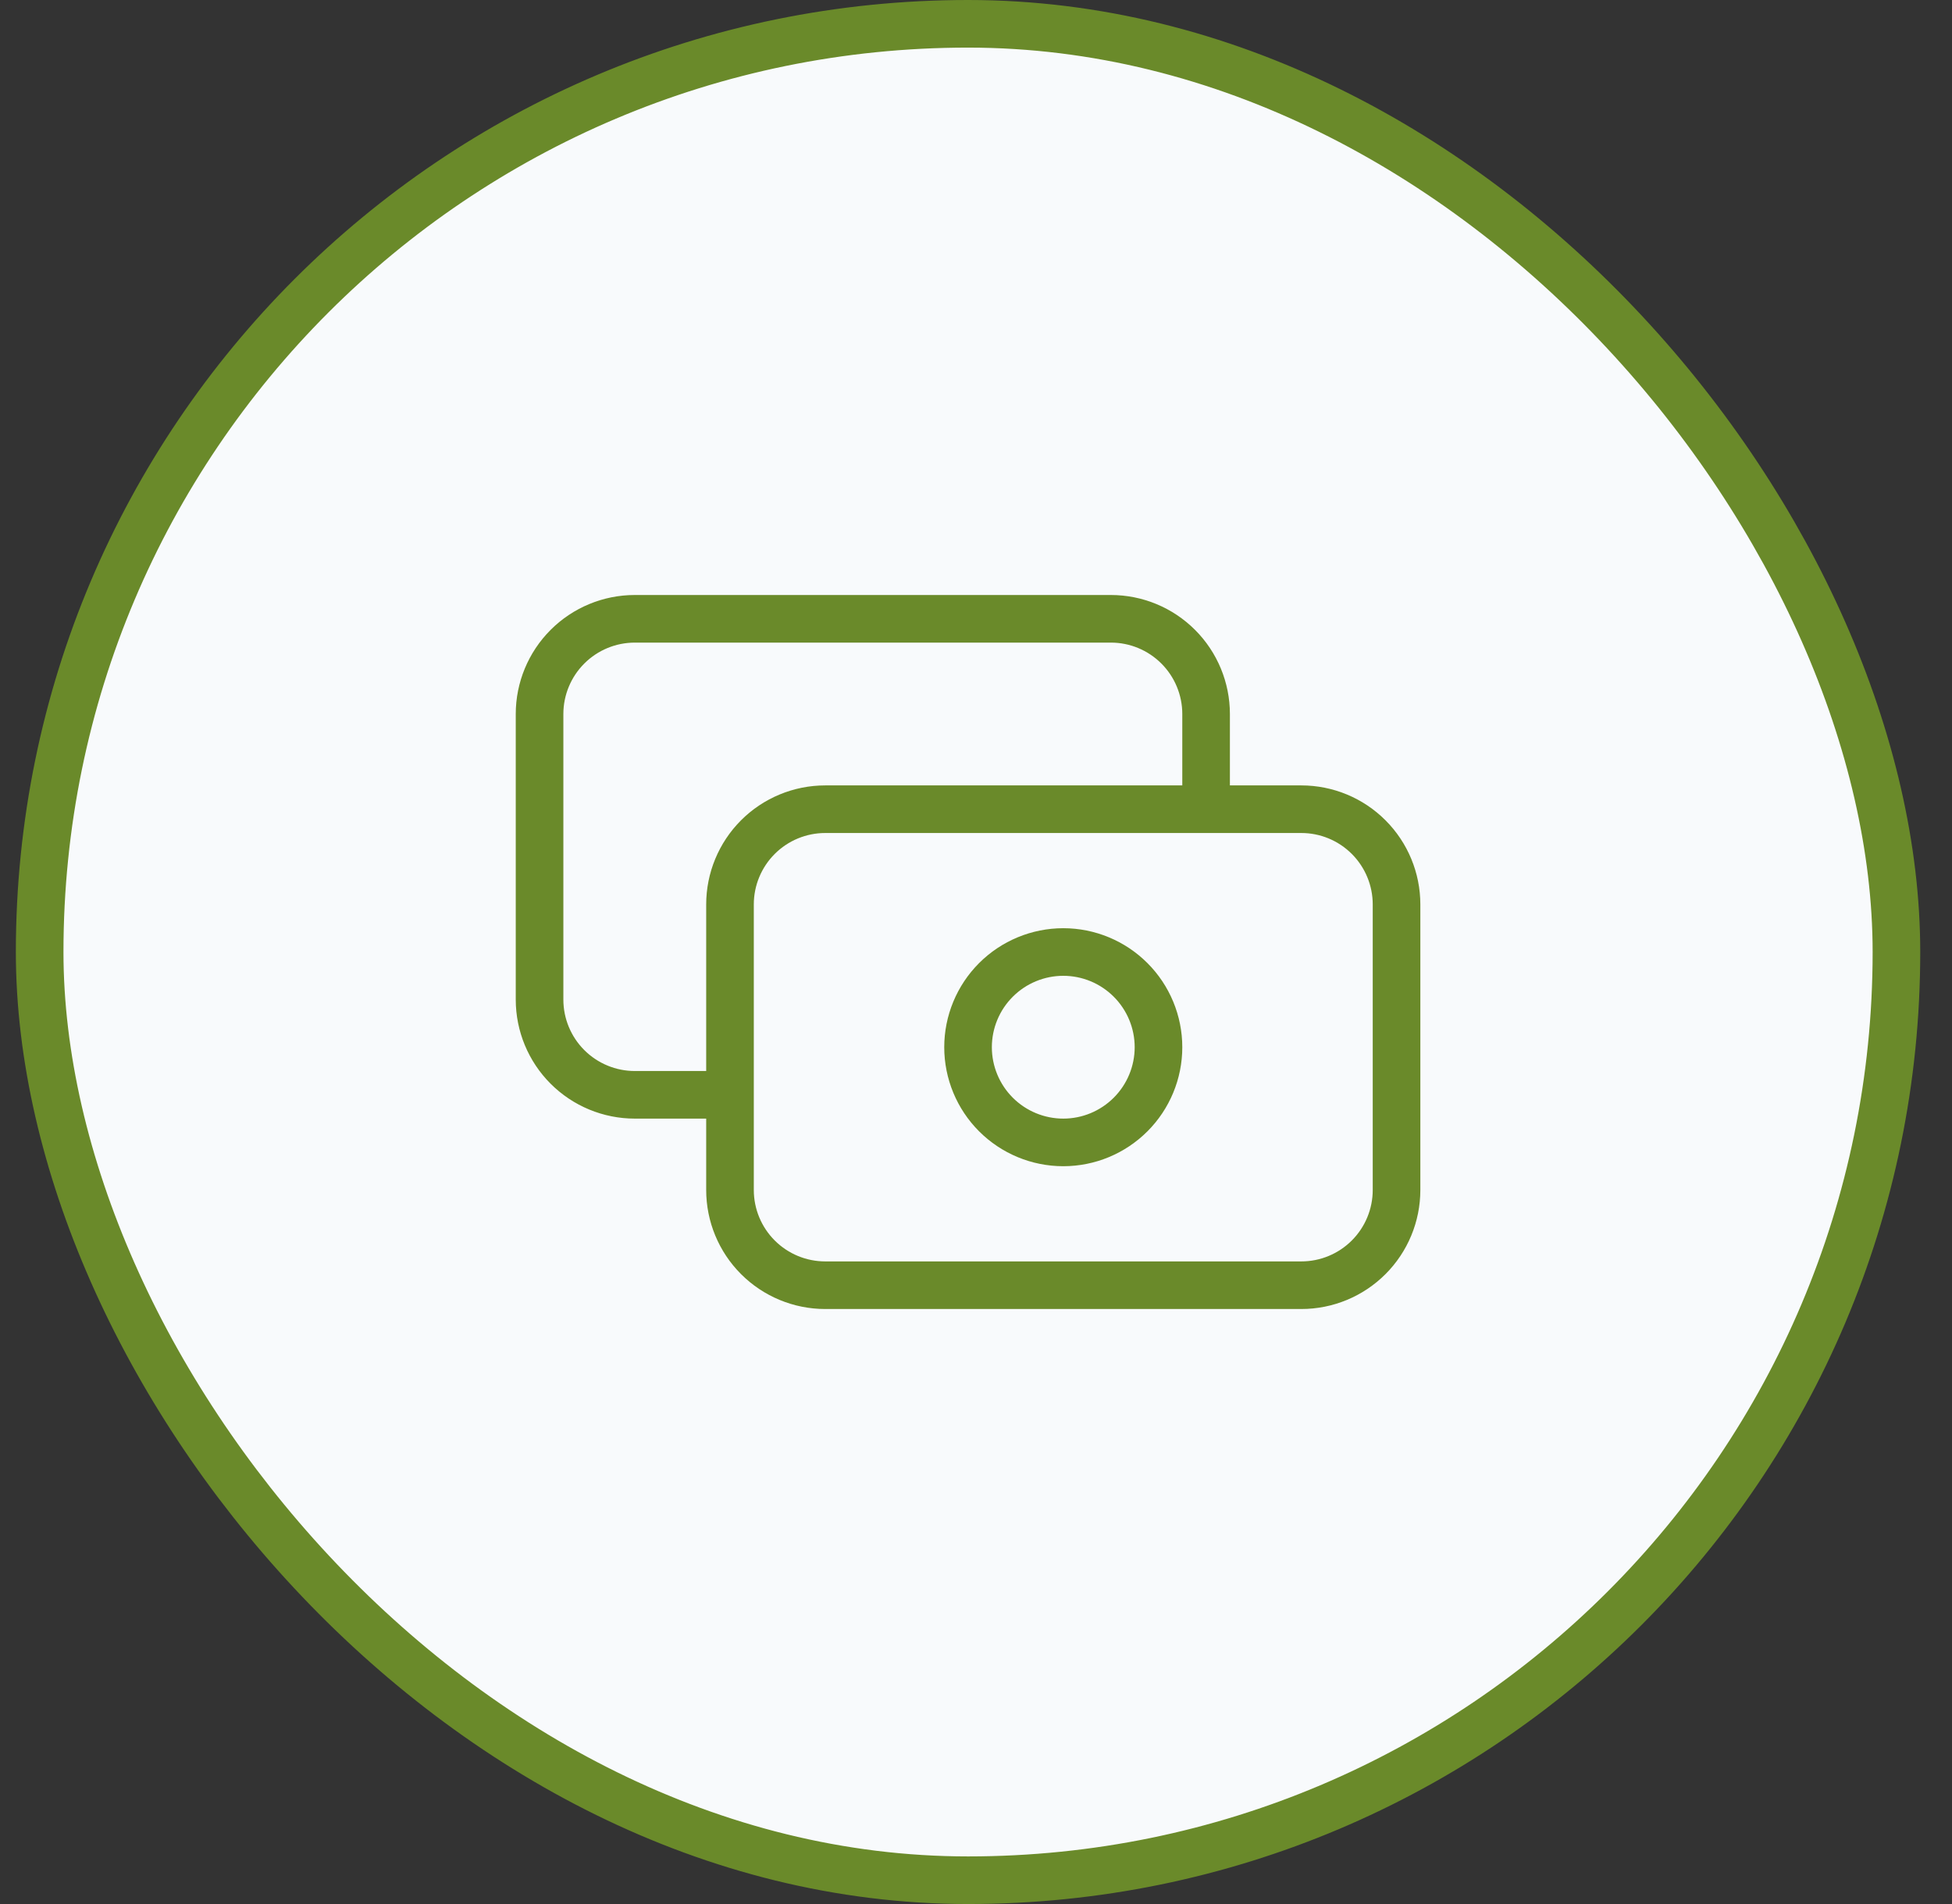 <svg width="41" height="40" viewBox="0 0 41 40" fill="none" xmlns="http://www.w3.org/2000/svg">
<rect x="0" y="0" width="41" height="40" fill="#333333" stroke="none"/>
<rect x="0.833" y="0.5" width="39" height="39" rx="19.5" fill="#F8FAFC"/>
<rect x="0.833" y="0.5" width="39" height="39" rx="19.5" stroke="#6A8A2A"/>
<path d="M25.333 17V15C25.333 14.47 25.122 13.961 24.747 13.586C24.372 13.211 23.864 13 23.333 13H13.333C12.803 13 12.294 13.211 11.919 13.586C11.544 13.961 11.333 14.47 11.333 15V21C11.333 21.53 11.544 22.039 11.919 22.414C12.294 22.789 12.803 23 13.333 23H15.333M17.333 27H27.333C27.864 27 28.372 26.789 28.747 26.414C29.122 26.039 29.333 25.53 29.333 25V19C29.333 18.47 29.122 17.961 28.747 17.586C28.372 17.211 27.864 17 27.333 17H17.333C16.803 17 16.294 17.211 15.919 17.586C15.544 17.961 15.333 18.47 15.333 19V25C15.333 25.53 15.544 26.039 15.919 26.414C16.294 26.789 16.803 27 17.333 27ZM24.333 22C24.333 22.53 24.122 23.039 23.747 23.414C23.372 23.789 22.864 24 22.333 24C21.803 24 21.294 23.789 20.919 23.414C20.544 23.039 20.333 22.53 20.333 22C20.333 21.47 20.544 20.961 20.919 20.586C21.294 20.211 21.803 20 22.333 20C22.864 20 23.372 20.211 23.747 20.586C24.122 20.961 24.333 21.47 24.333 22Z" stroke="#6A8A2A" stroke-linecap="round" stroke-linejoin="round"/>
</svg>
